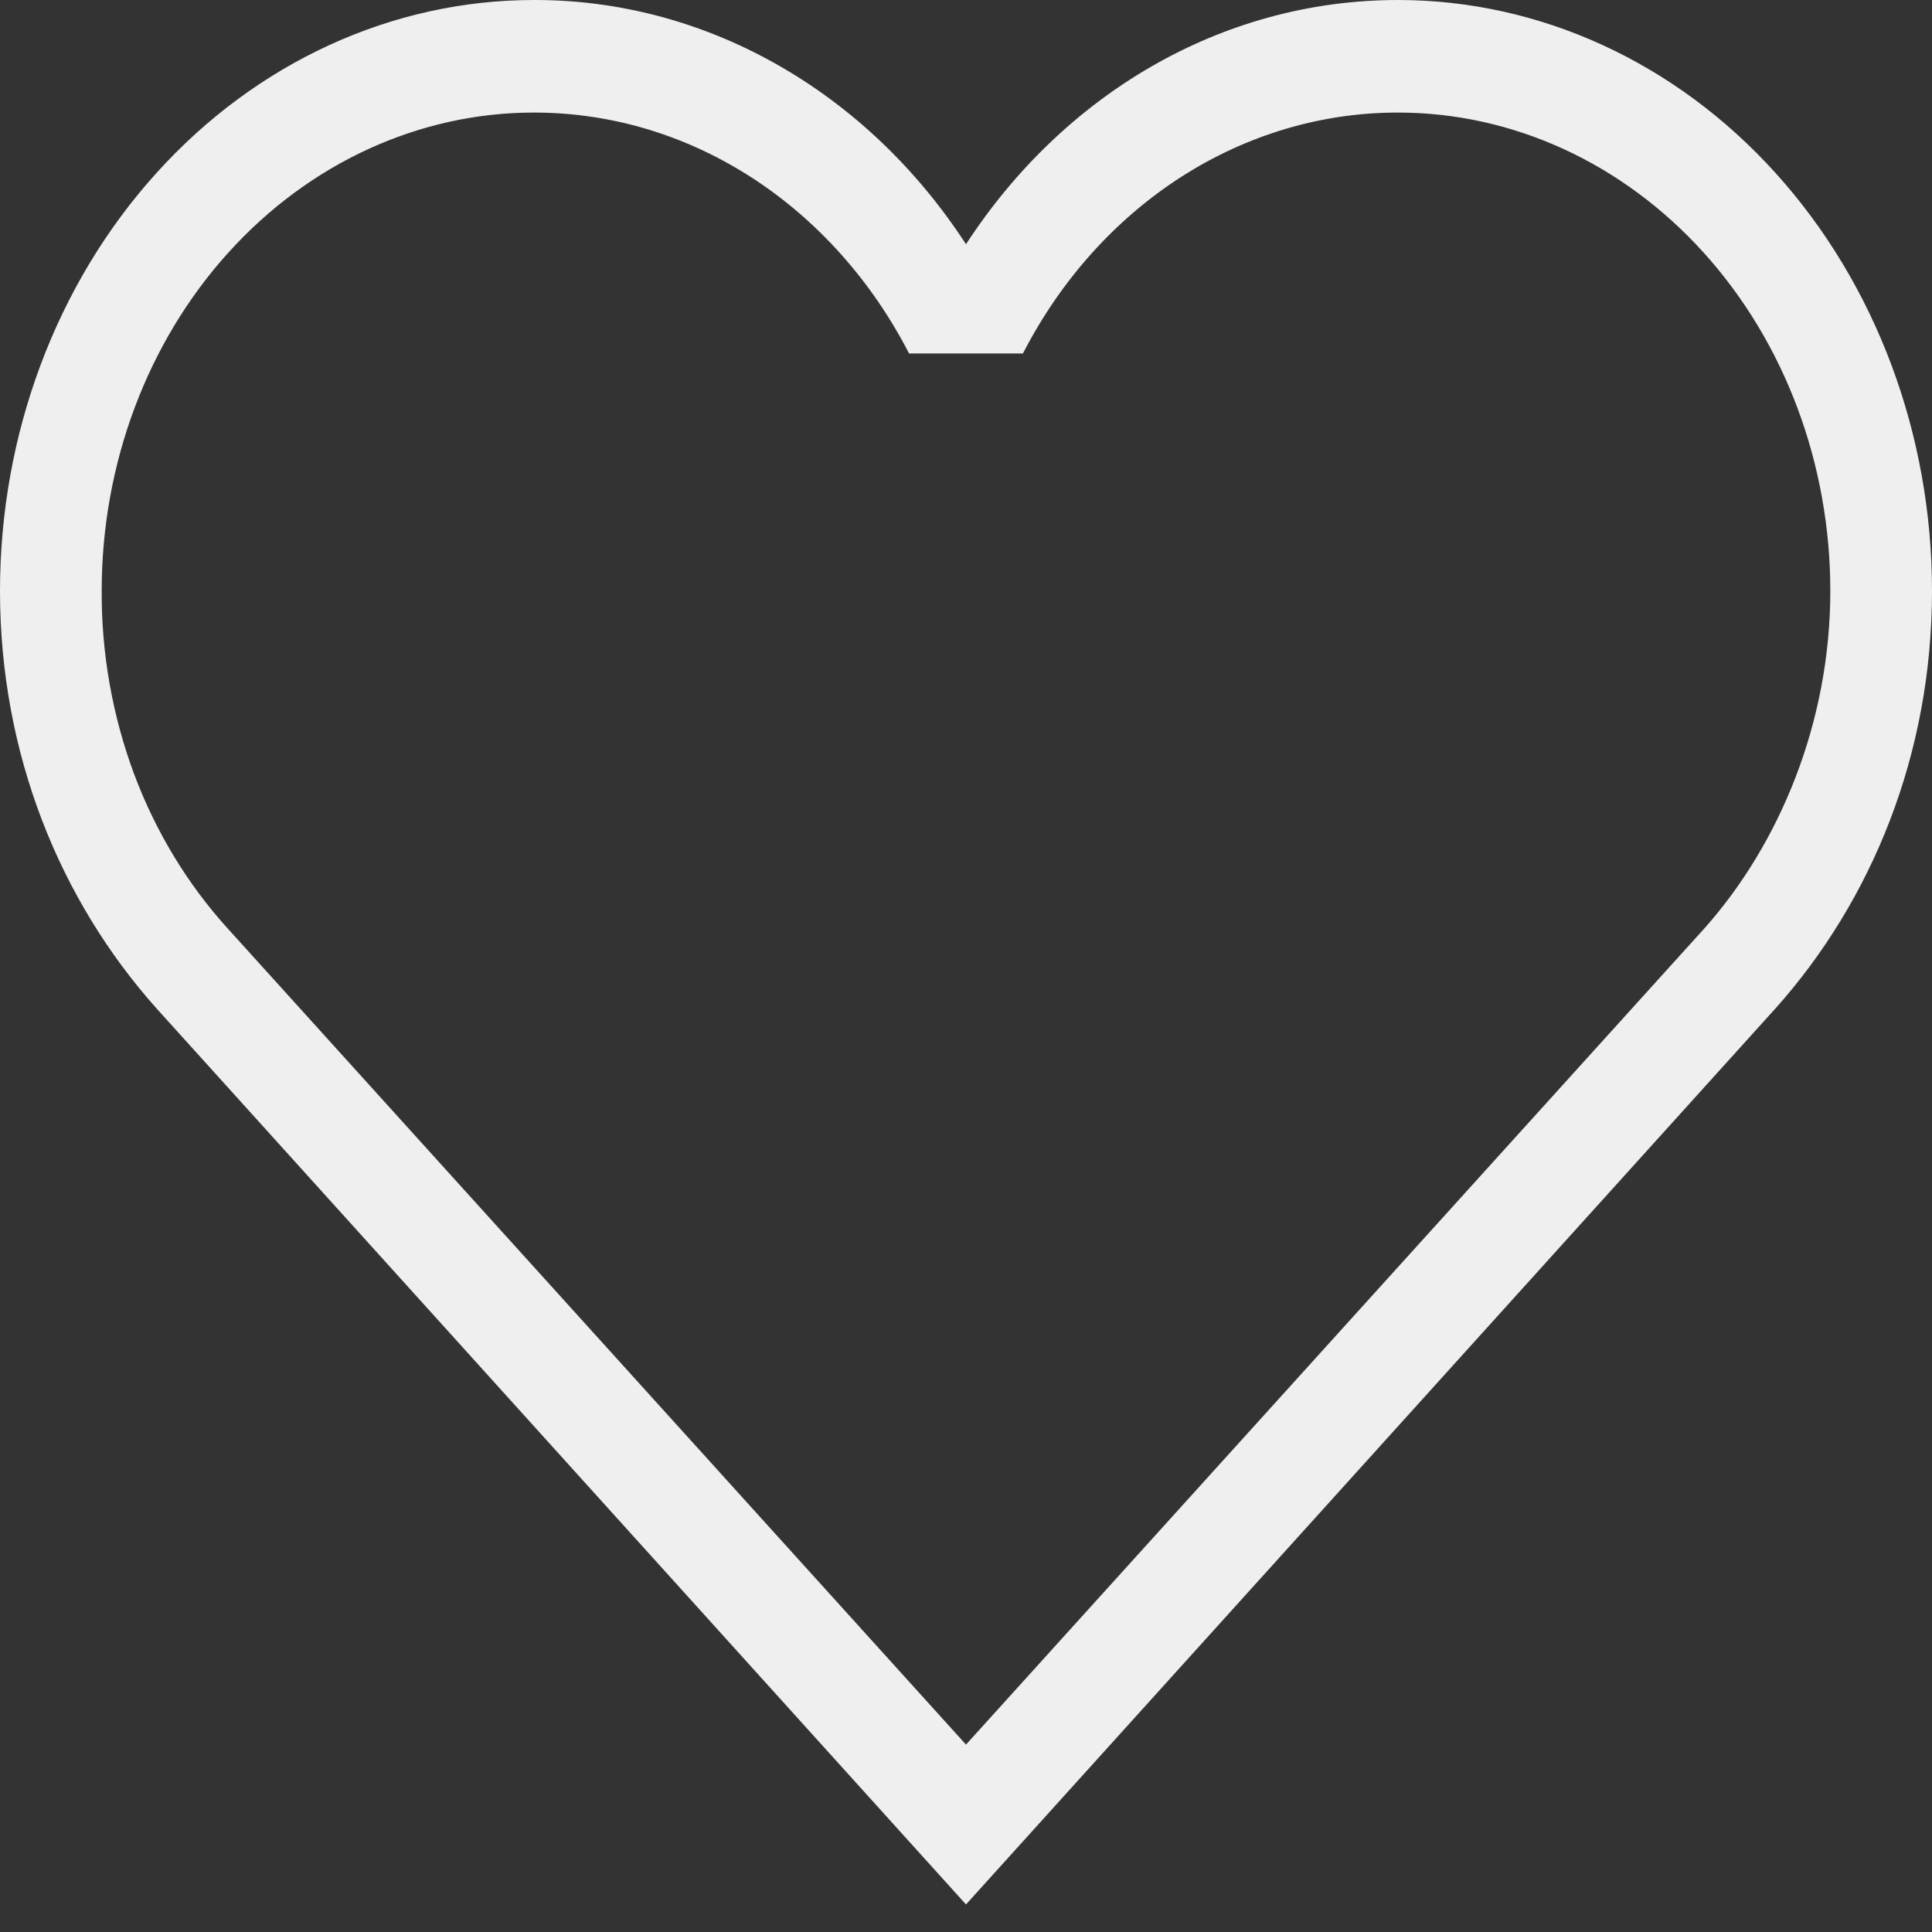<?xml version="1.0" encoding="UTF-8"?> <svg xmlns="http://www.w3.org/2000/svg" width="19" height="19" viewBox="0 0 19 19" fill="none"><rect x="0" y="0" width="19" height="19" fill="#333333" stroke="none"/><path d="M2.24 9.132C1.845 8.697 1.531 8.18 1.318 7.61C1.106 7.039 0.997 6.428 1 5.811C1 4.564 1.448 3.367 2.245 2.485C3.042 1.603 4.123 1.107 5.25 1.107C6.83 1.107 8.21 2.059 8.94 3.476H10.06C10.431 2.755 10.968 2.156 11.616 1.74C12.264 1.324 13.001 1.106 13.75 1.107C14.877 1.107 15.958 1.603 16.755 2.485C17.552 3.367 18 4.564 18 5.811C18 7.106 17.5 8.302 16.76 9.132L9.5 17.157L2.24 9.132ZM17.46 9.918C18.41 8.855 19 7.416 19 5.811C19 4.27 18.447 2.792 17.462 1.702C16.478 0.612 15.142 1.99817e-05 13.75 1.99817e-05C12 1.99817e-05 10.45 0.941 9.5 2.402C9.015 1.656 8.377 1.05 7.637 0.632C6.898 0.214 6.08 -0.002 5.25 1.99817e-05C3.858 1.99817e-05 2.522 0.612 1.538 1.702C0.553 2.792 0 4.27 0 5.811C0 7.416 0.59 8.855 1.54 9.918L9.5 18.729L17.46 9.918Z" fill="#EFEFEF"></path></svg> 
